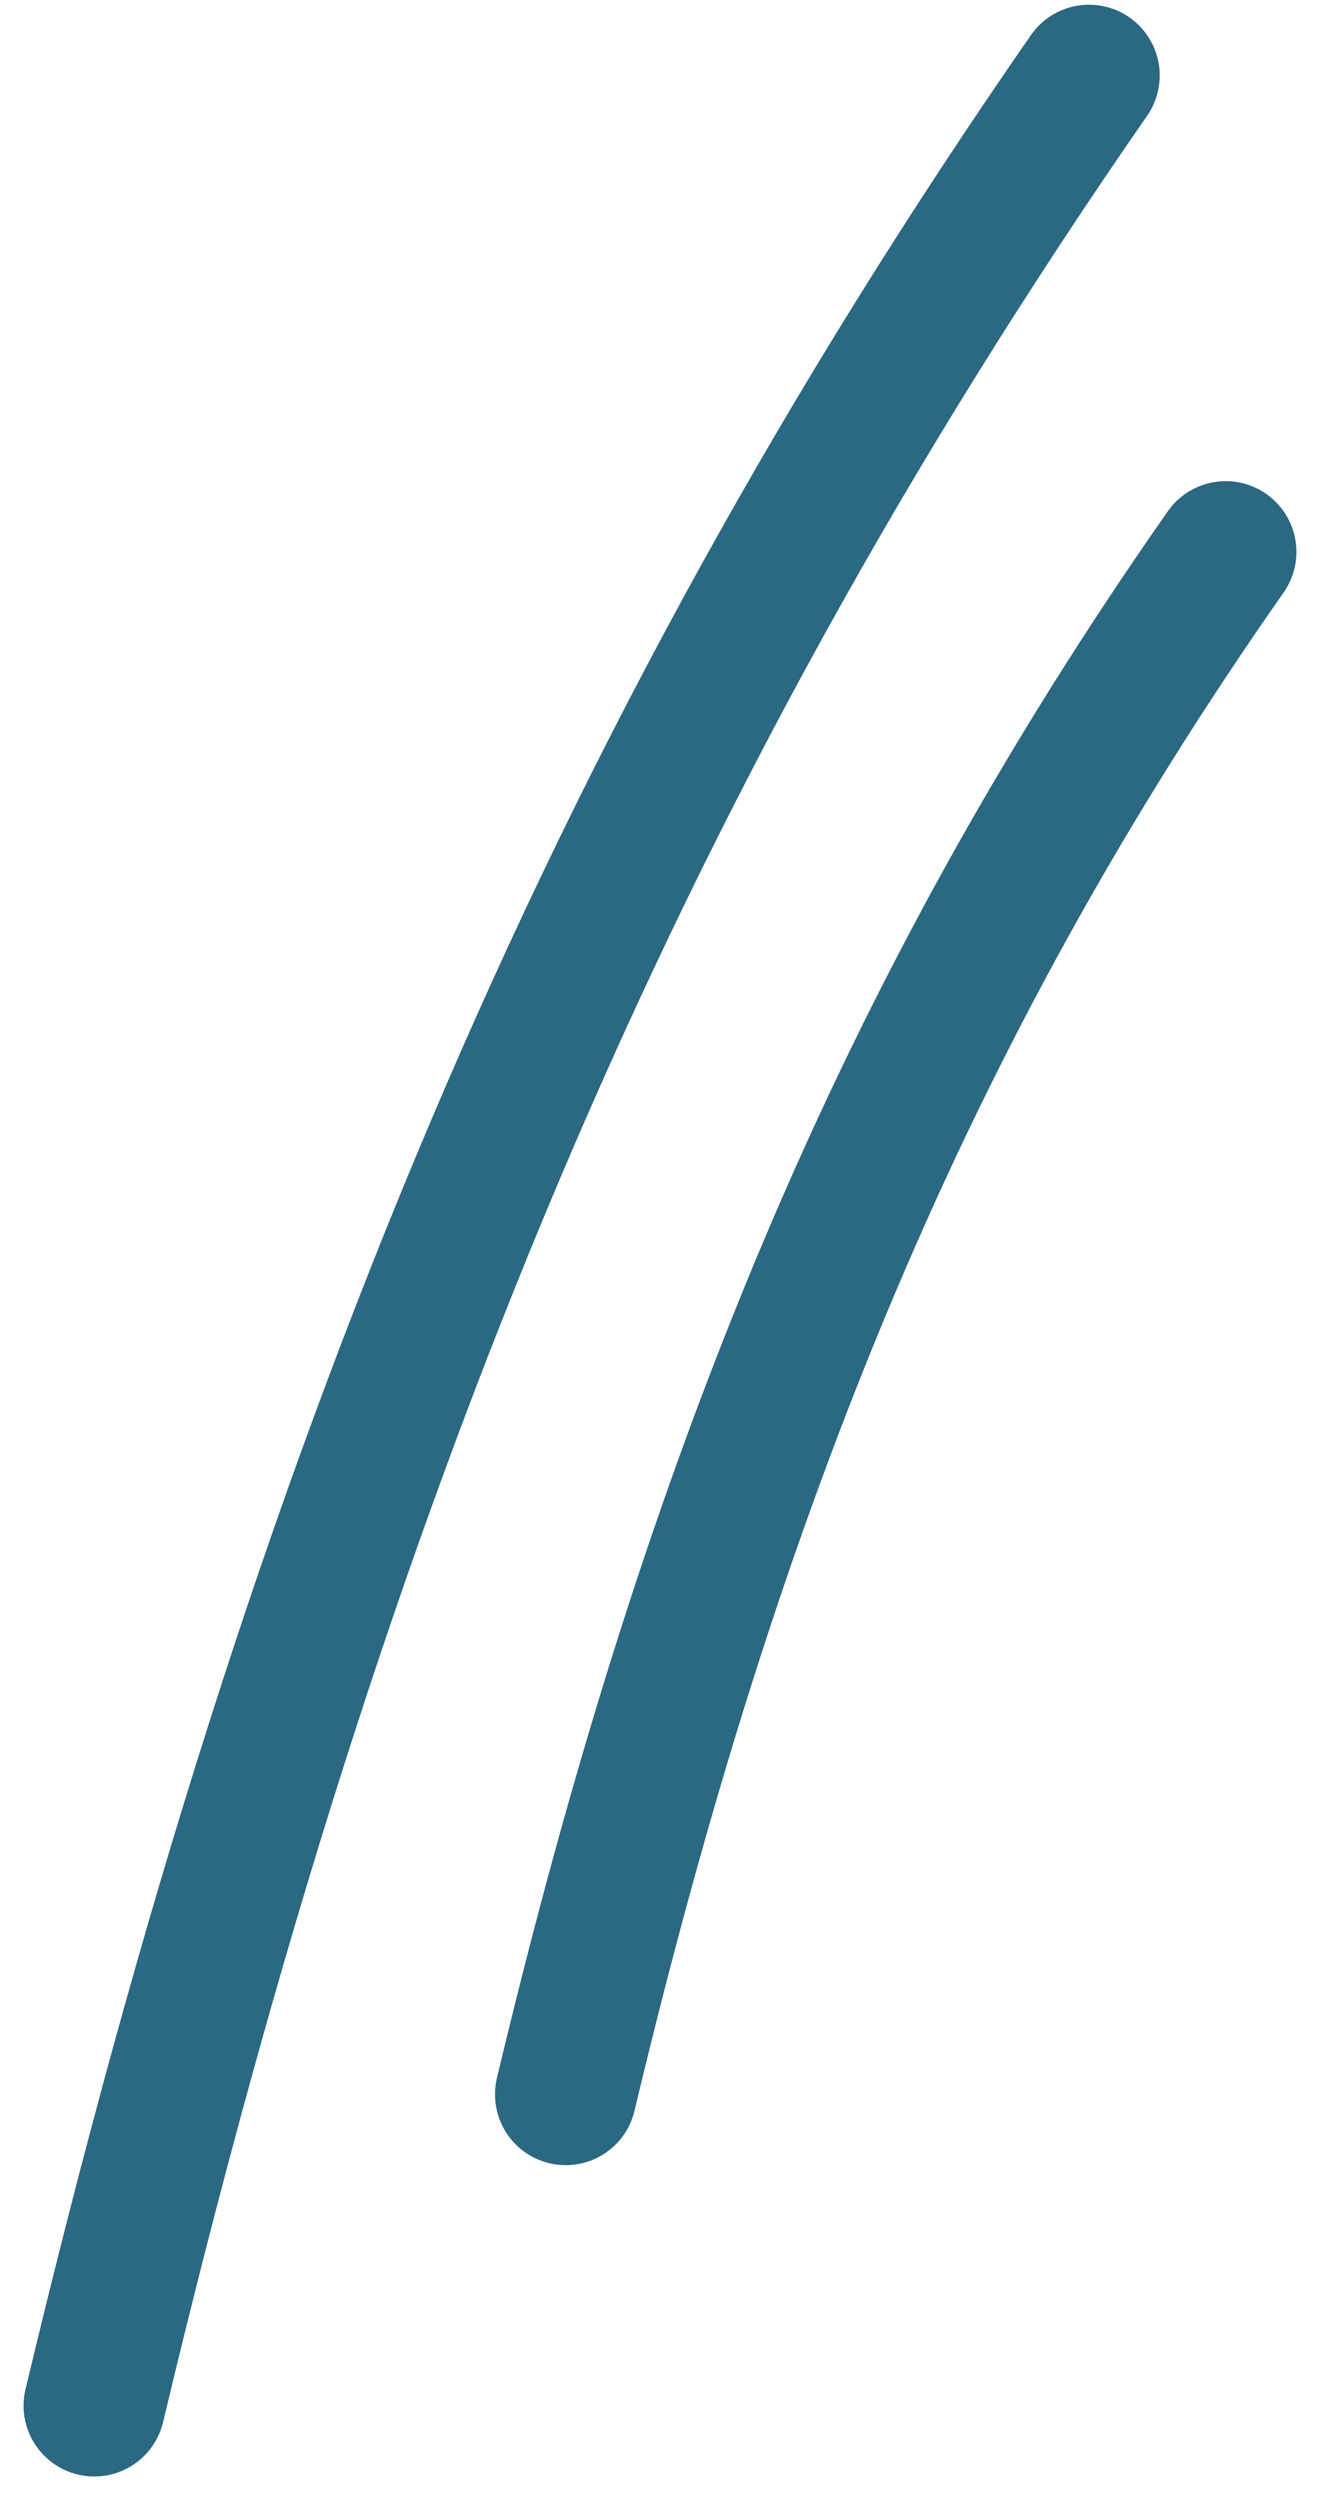 <?xml version="1.0" encoding="UTF-8"?>
<svg id="Layer_1" xmlns="http://www.w3.org/2000/svg" version="1.1" viewBox="0 0 28 53">
  <!-- Generator: Adobe Illustrator 29.5.1, SVG Export Plug-In . SVG Version: 2.1.0 Build 141)  -->
  <defs>
    <style>
      .st0 {
        fill: none;
        stroke: #2b6882;
        stroke-linecap: round;
        stroke-width: 3px;
      }
    </style>
  </defs>
  <path class="st0" d="M26,11.7c-6.8,9.7-10.9,19.7-14,32.7M23.1,1.6C12.9,16.3,6.7,31.3,2,51"/>
</svg>